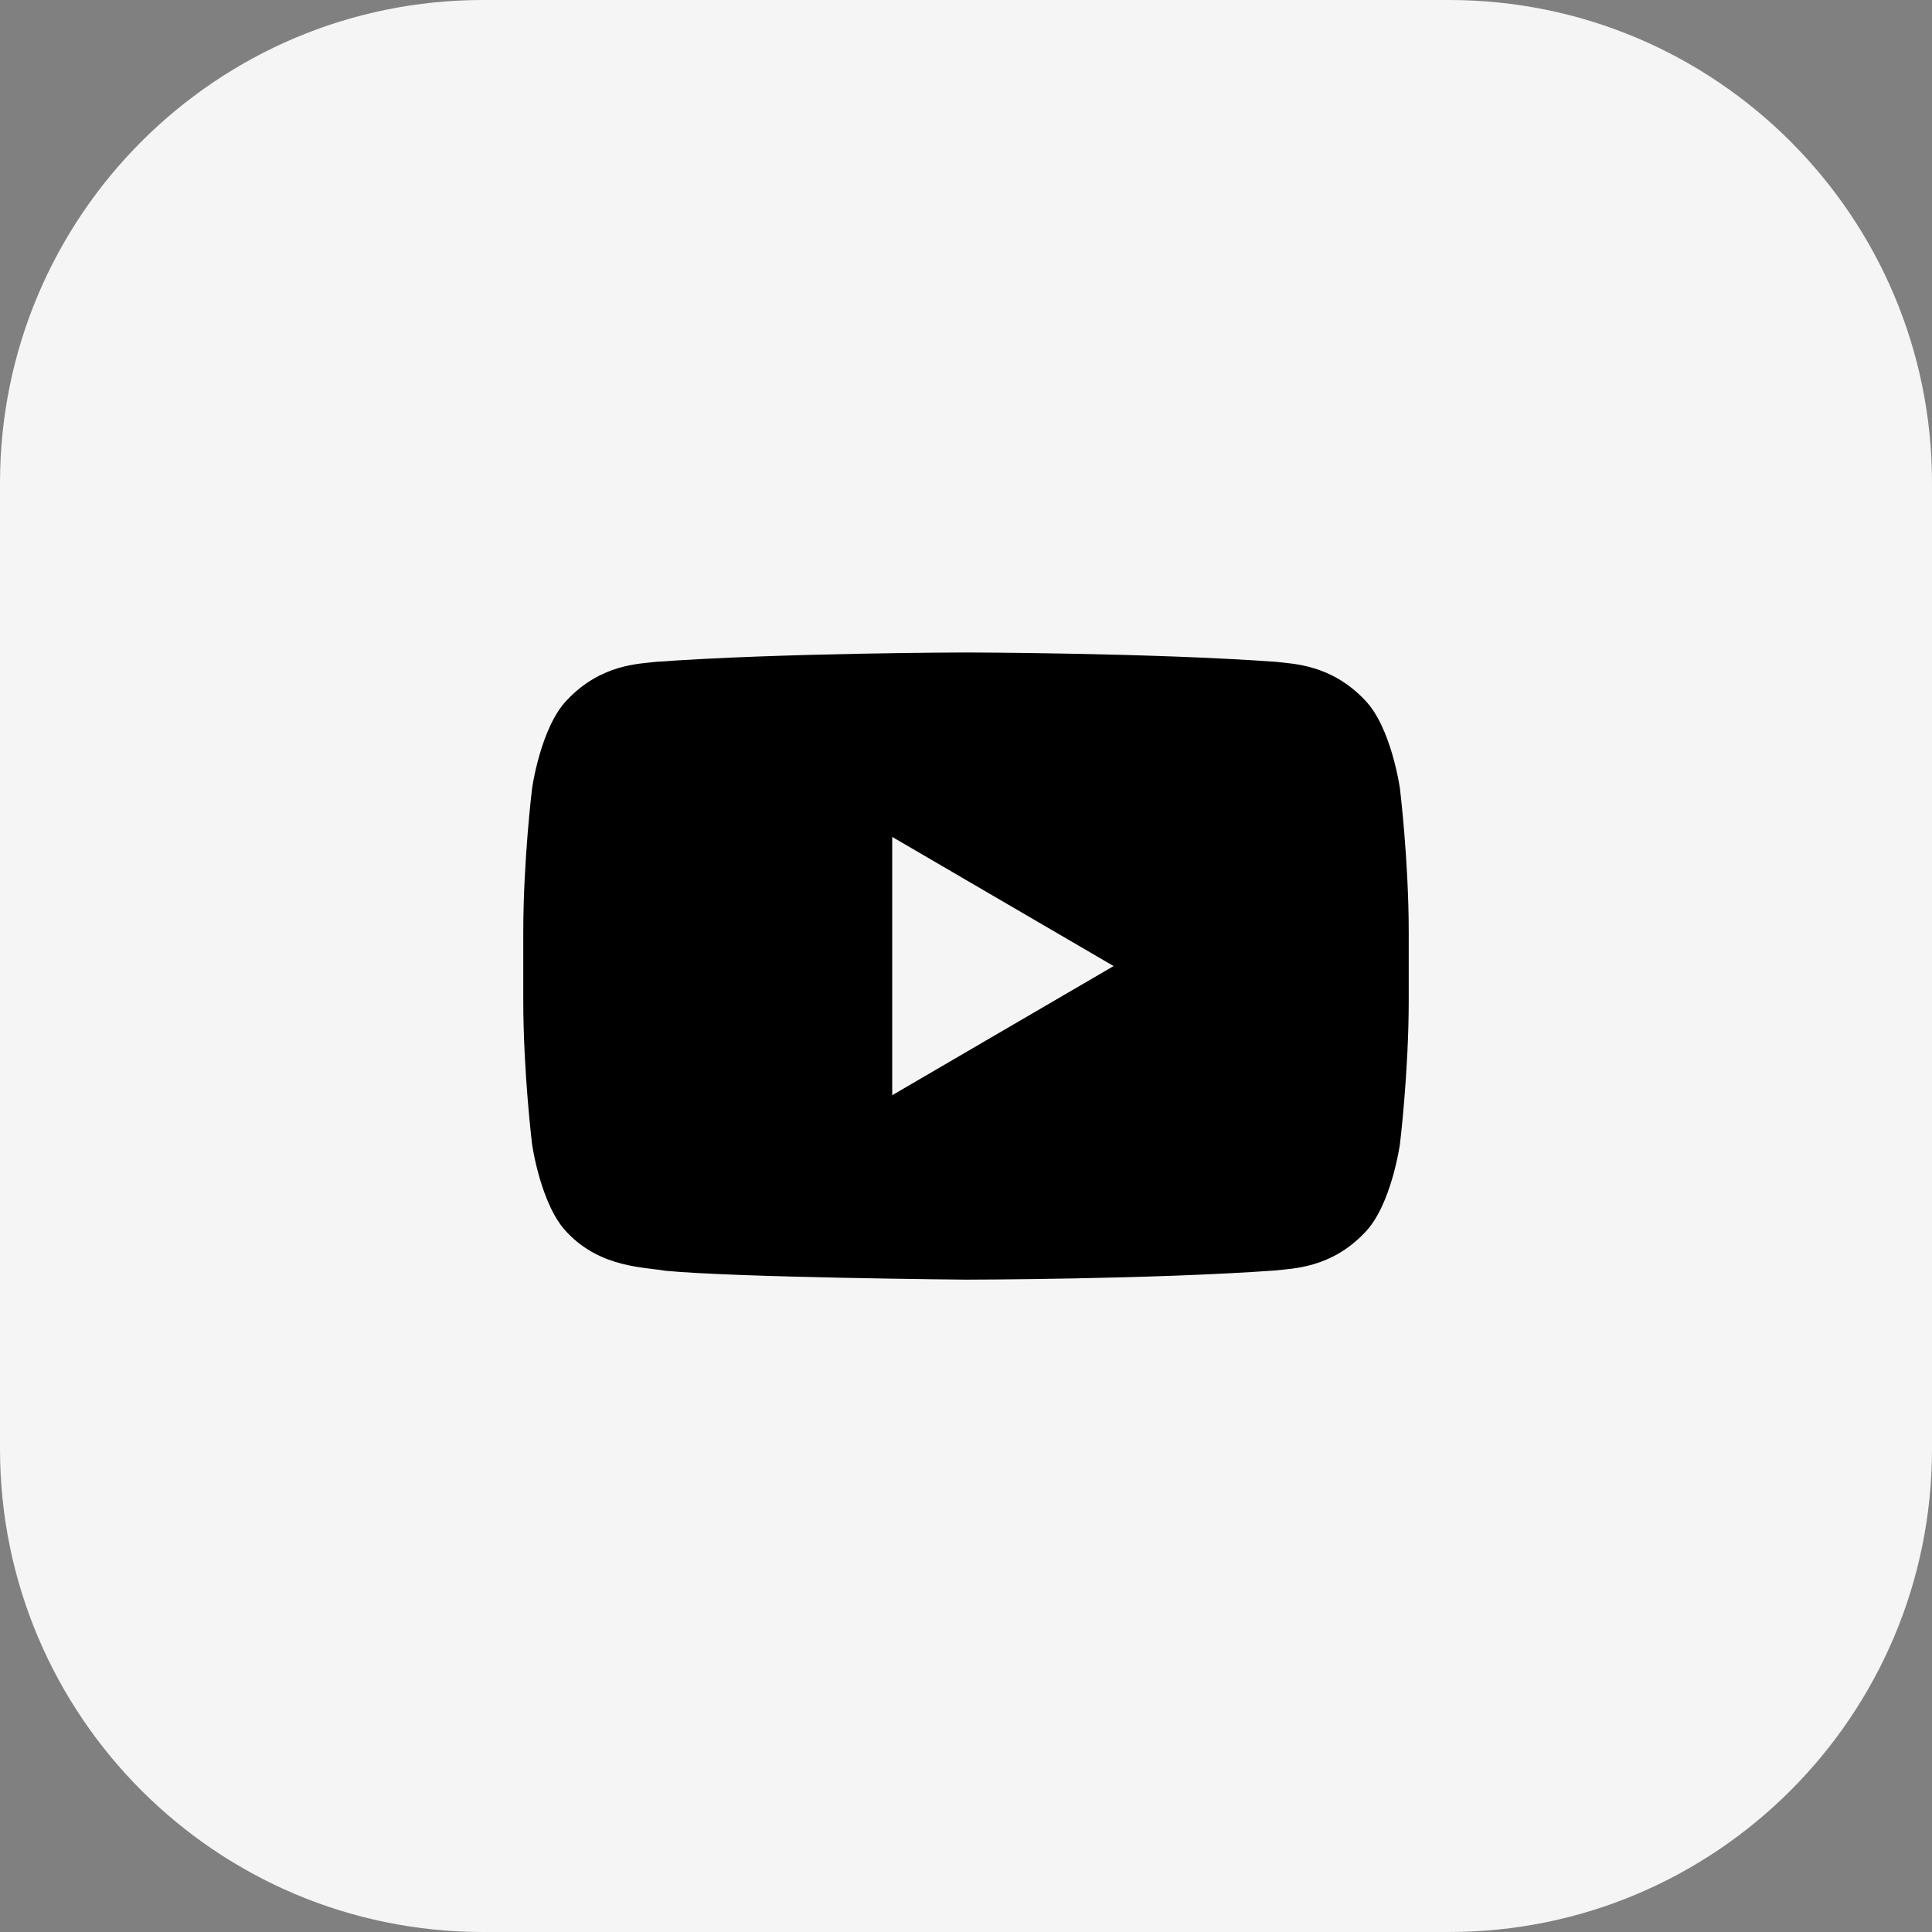 <?xml version="1.0" encoding="UTF-8"?> <svg xmlns="http://www.w3.org/2000/svg" width="32" height="32" viewBox="0 0 32 32" fill="none"><rect x="0" y="0" width="32" height="32" fill="#808080" stroke="none"/> <path d="M0 8C0 3.582 3.582 0 8 0H24C28.418 0 32 3.582 32 8V24C32 28.418 28.418 32 24 32H8C3.582 32 0 28.418 0 24V8Z" fill="#F5F5F5"></path> <path fill-rule="evenodd" clip-rule="evenodd" d="M14.778 18.14V13.862L18.445 16.001L14.778 18.14ZM23.187 13.058C23.187 13.058 23.044 12.041 22.604 11.593C22.046 11.005 21.421 10.996 21.134 10.962C19.082 10.813 16.003 10.807 16.003 10.807H15.997C15.997 10.807 12.919 10.813 10.866 10.962C10.579 10.996 9.954 11.002 9.396 11.59C8.956 12.038 8.813 13.056 8.813 13.056C8.813 13.056 8.667 14.251 8.667 15.445V16.564C8.667 17.759 8.813 18.953 8.813 18.953C8.813 18.953 8.956 19.97 9.396 20.417C9.954 21.004 10.687 20.986 11.013 21.047C12.187 21.161 16 21.195 16 21.195C16 21.195 19.082 21.191 21.134 21.042C21.421 21.007 22.046 21.004 22.604 20.417C23.044 19.97 23.187 18.953 23.187 18.953C23.187 18.953 23.333 17.759 23.333 16.564V15.445C23.333 14.251 23.187 13.058 23.187 13.058Z" fill="black"></path> </svg> 